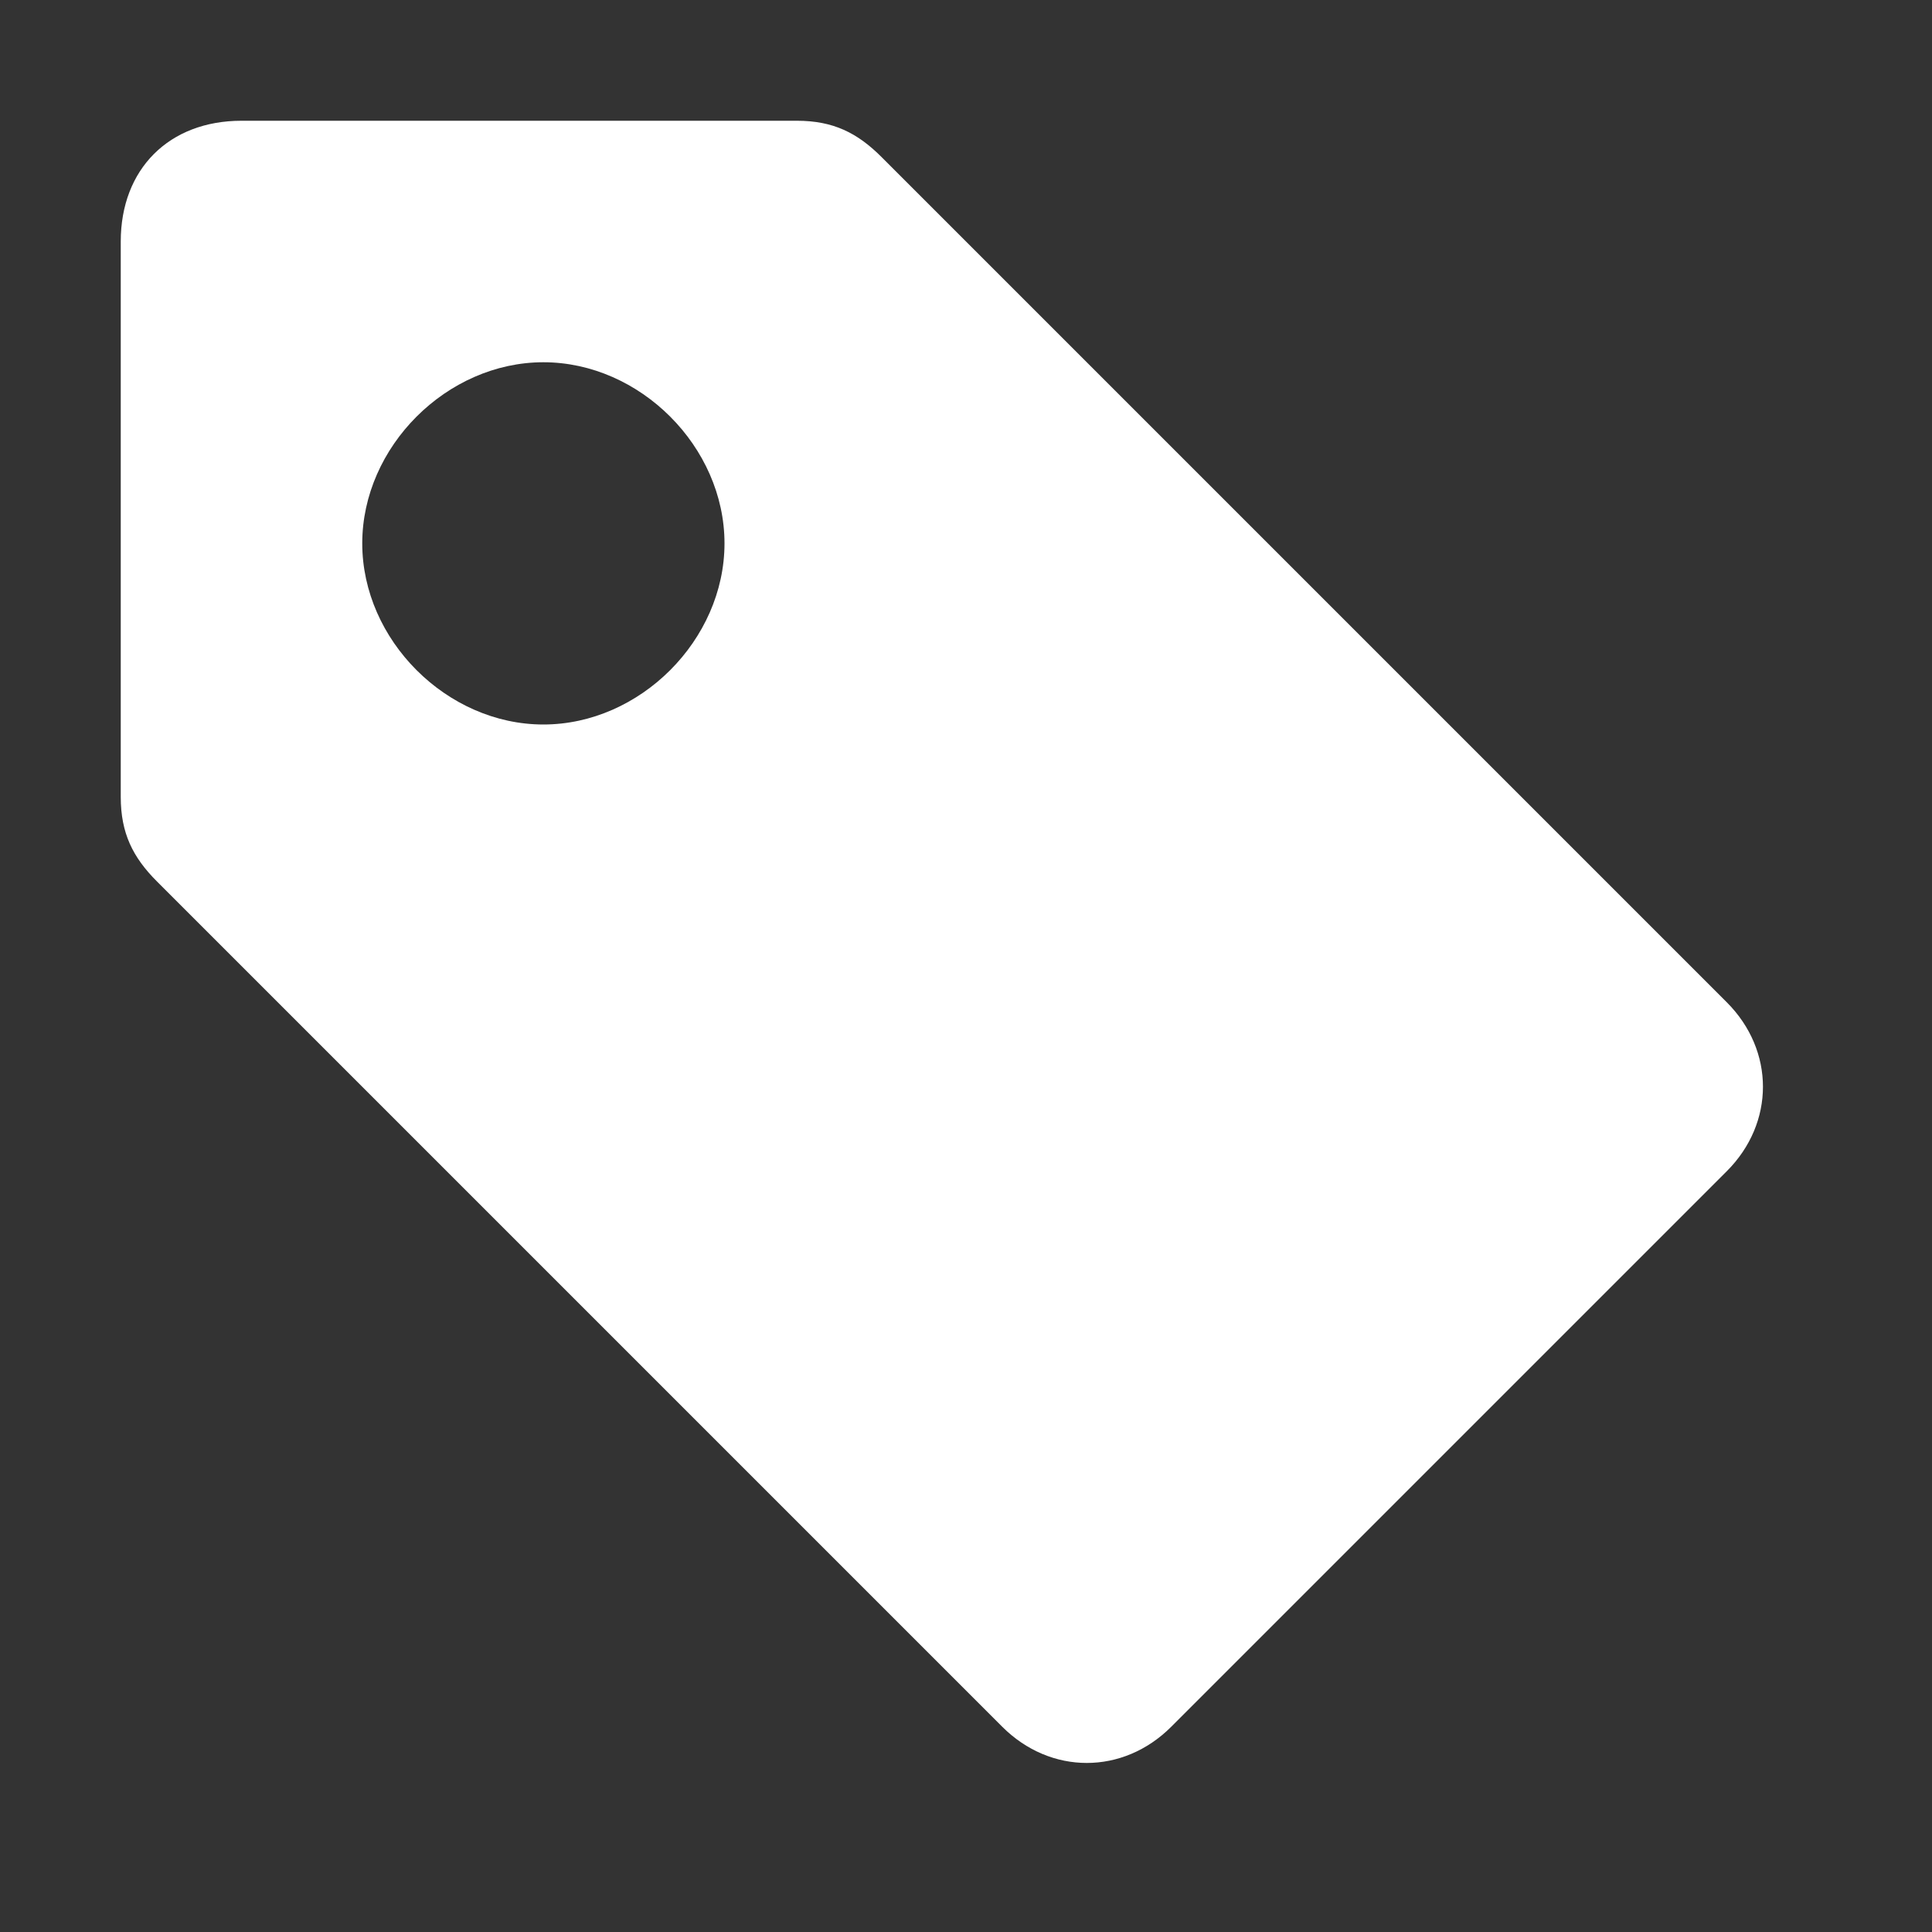 <?xml version="1.0" encoding="UTF-8"?>
<svg xmlns="http://www.w3.org/2000/svg" id="Ebene_1" version="1.1" viewBox="0 0 16 16">
  <rect x="0" y="0" width="16" height="16" fill="#333333" stroke="none"/>
  <defs>
    <style>
      .st0 {
        fill: #fff;
      }
    </style>
  </defs>
  <path class="st0" d="M2,1c-.6,0-1,.4-1,1v4.6c0,.3.1.5.3.7l7,7c.4.4,1,.4,1.4,0l4.6-4.6c.4-.4.4-1,0-1.4L7.3,1.3c-.2-.2-.4-.3-.7-.3H2ZM6,4.5c0,.8-.7,1.5-1.5,1.5s-1.5-.7-1.5-1.5.7-1.5,1.5-1.5,1.5.7,1.5,1.5"></path>
</svg>
